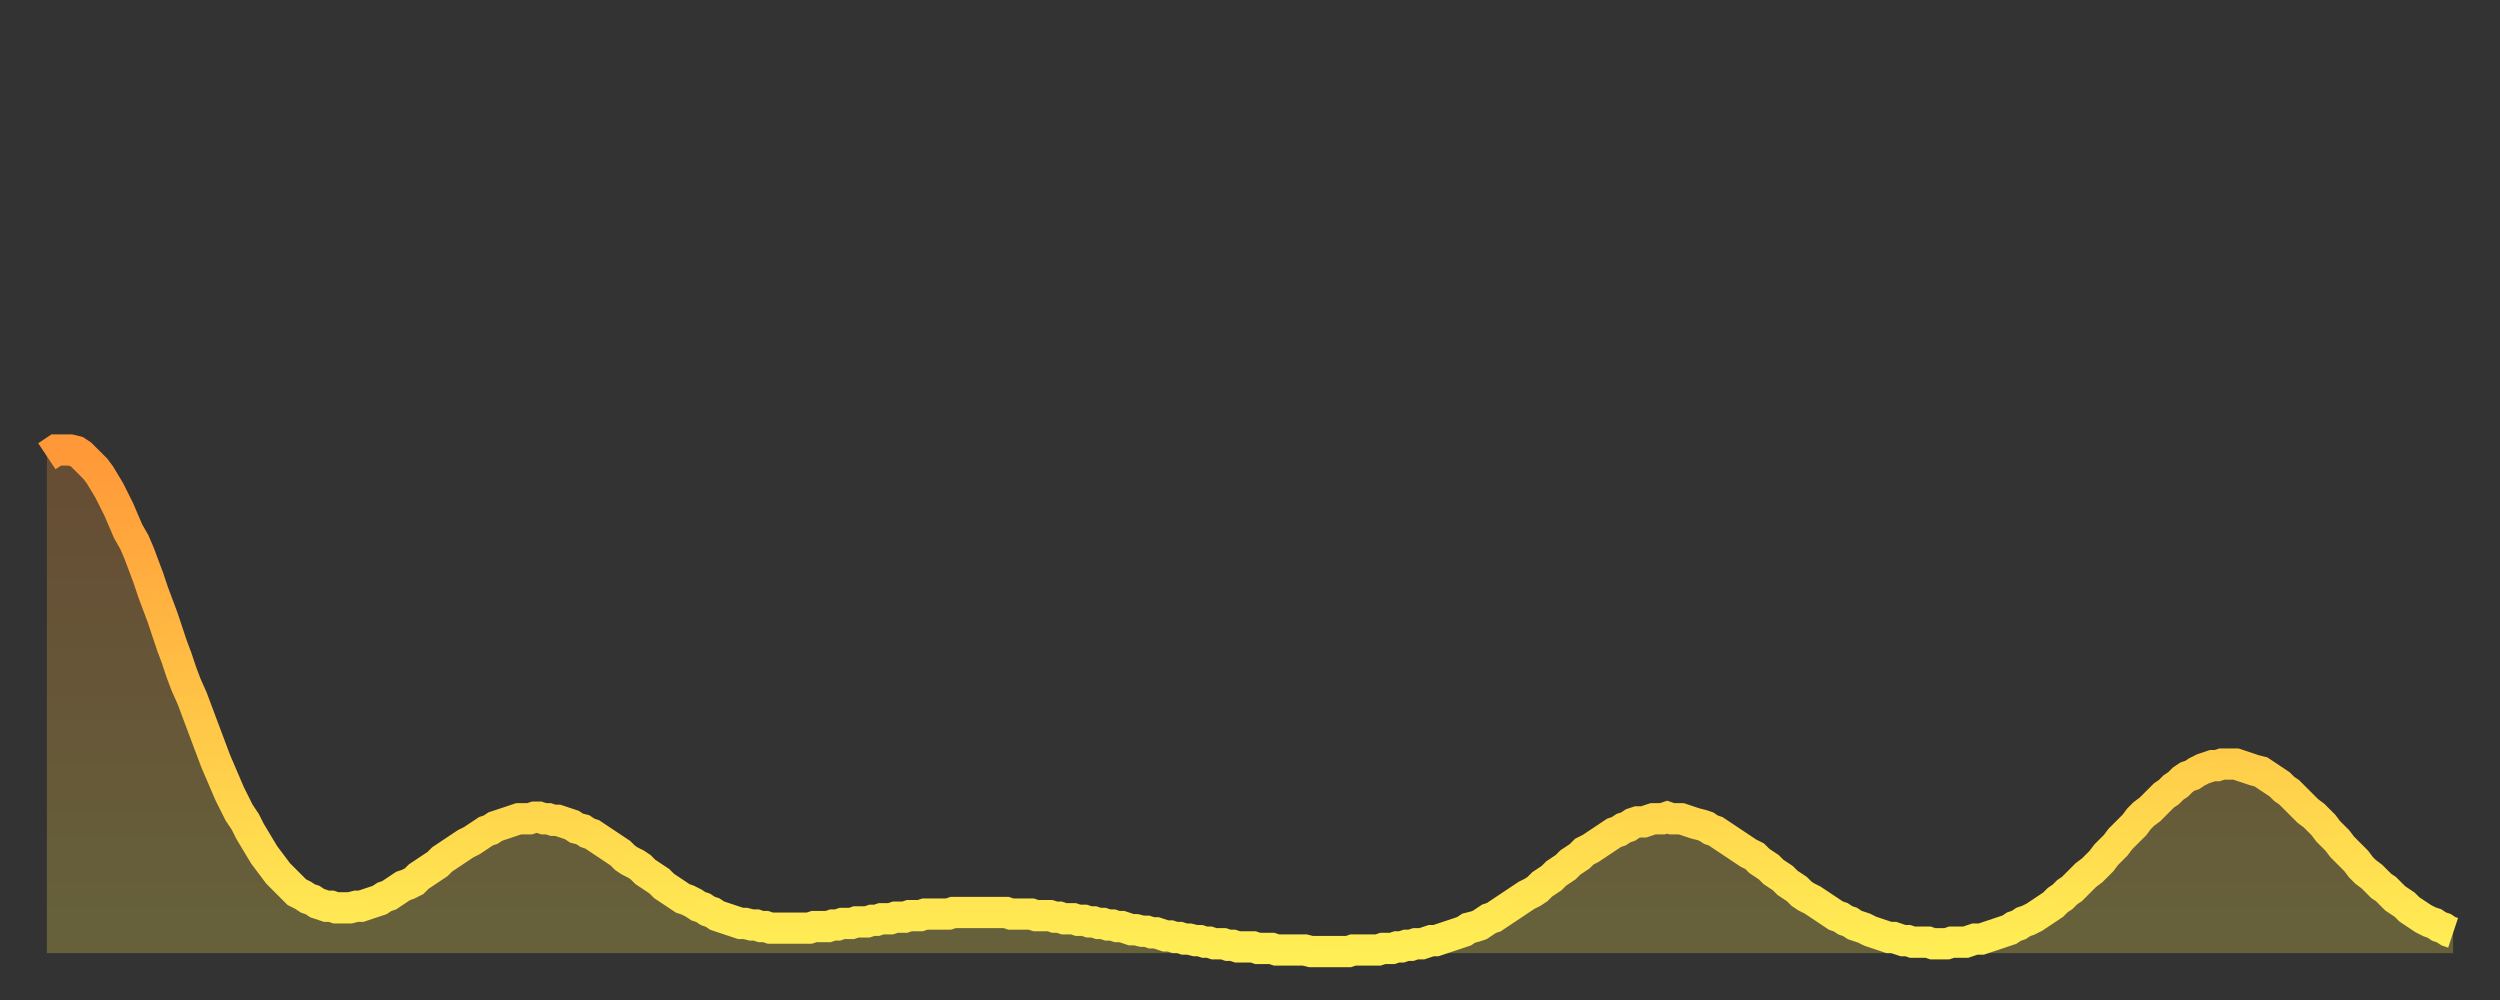 <?xml version="1.0" encoding="utf-8" ?>
<svg baseProfile="full" height="64" version="1.1" width="160" xmlns="http://www.w3.org/2000/svg" xmlns:ev="http://www.w3.org/2001/xml-events" xmlns:xlink="http://www.w3.org/1999/xlink"><rect width="100%" height="100%" fill="#333333" stroke="none"/><defs><linearGradient id="id3319658" x1="0" x2="0" y1="0" y2="1"><stop offset="0%" stop-color="#ff9838" /><stop offset="50%" stop-color="#ffc346" /><stop offset="100%" stop-color="#ffee55" /></linearGradient></defs><g transform="translate(3,3)"><g><path d="M 0.0 26.2 0.3 26.0 0.6 25.8 0.9 25.8 1.2 25.8 1.5 25.8 1.9 25.9 2.2 26.1 2.5 26.4 2.8 26.7 3.1 27.0 3.4 27.4 3.7 27.9 4.0 28.4 4.3 29.0 4.6 29.6 4.9 30.3 5.2 31.0 5.6 31.7 5.9 32.4 6.2 33.2 6.5 34.0 6.8 34.9 7.1 35.7 7.4 36.5 7.7 37.4 8.0 38.3 8.3 39.1 8.6 40.0 8.9 40.8 9.3 41.7 9.6 42.5 9.9 43.3 10.2 44.1 10.5 44.9 10.8 45.7 11.1 46.4 11.4 47.1 11.7 47.8 12.0 48.4 12.3 49.0 12.7 49.6 13.0 50.2 13.3 50.7 13.6 51.2 13.9 51.7 14.2 52.1 14.5 52.5 14.8 52.9 15.1 53.2 15.4 53.5 15.7 53.8 16.0 54.1 16.4 54.3 16.7 54.5 17.0 54.6 17.3 54.8 17.6 54.9 17.9 55.0 18.2 55.0 18.5 55.1 18.8 55.1 19.1 55.1 19.4 55.1 19.8 55.0 20.1 55.0 20.4 54.9 20.7 54.8 21.0 54.7 21.3 54.6 21.6 54.4 21.9 54.3 22.2 54.1 22.5 53.9 22.8 53.7 23.1 53.6 23.5 53.4 23.8 53.1 24.1 52.9 24.4 52.7 24.7 52.5 25.0 52.3 25.3 52.0 25.6 51.8 25.9 51.6 26.2 51.4 26.5 51.2 26.8 51.0 27.2 50.8 27.5 50.6 27.8 50.4 28.1 50.2 28.4 50.1 28.7 49.9 29.0 49.8 29.3 49.7 29.6 49.6 29.9 49.5 30.2 49.4 30.6 49.4 30.9 49.4 31.2 49.3 31.5 49.3 31.8 49.4 32.1 49.4 32.4 49.5 32.7 49.5 33.0 49.6 33.3 49.7 33.6 49.8 33.9 50.0 34.3 50.1 34.6 50.3 34.9 50.4 35.2 50.6 35.5 50.8 35.8 51.0 36.1 51.2 36.4 51.4 36.7 51.6 37.0 51.9 37.3 52.1 37.7 52.3 38.0 52.5 38.3 52.8 38.6 53.0 38.9 53.2 39.2 53.4 39.5 53.7 39.8 53.9 40.1 54.1 40.4 54.3 40.7 54.5 41.0 54.6 41.4 54.8 41.7 55.0 42.0 55.1 42.3 55.3 42.6 55.4 42.9 55.6 43.2 55.7 43.5 55.8 43.8 55.9 44.1 56.0 44.4 56.1 44.7 56.1 45.1 56.2 45.4 56.2 45.7 56.3 46.0 56.3 46.3 56.4 46.6 56.4 46.9 56.4 47.2 56.4 47.5 56.4 47.8 56.4 48.1 56.4 48.5 56.4 48.8 56.4 49.1 56.3 49.4 56.3 49.7 56.3 50.0 56.3 50.3 56.2 50.6 56.2 50.9 56.1 51.2 56.1 51.5 56.1 51.8 56.0 52.2 56.0 52.5 56.0 52.8 55.9 53.1 55.9 53.4 55.8 53.7 55.8 54.0 55.8 54.3 55.7 54.6 55.7 54.9 55.7 55.2 55.6 55.6 55.6 55.9 55.6 56.2 55.5 56.5 55.5 56.8 55.5 57.1 55.5 57.4 55.5 57.7 55.5 58.0 55.4 58.3 55.4 58.6 55.4 58.9 55.4 59.3 55.4 59.6 55.4 59.9 55.4 60.2 55.4 60.5 55.4 60.8 55.4 61.1 55.4 61.4 55.4 61.7 55.5 62.0 55.5 62.3 55.5 62.6 55.5 63.0 55.5 63.3 55.6 63.6 55.6 63.9 55.6 64.2 55.6 64.5 55.7 64.8 55.7 65.1 55.8 65.4 55.8 65.7 55.8 66.0 55.9 66.4 55.9 66.7 56.0 67.0 56.0 67.3 56.1 67.6 56.1 67.9 56.2 68.2 56.2 68.5 56.3 68.8 56.3 69.1 56.4 69.4 56.5 69.7 56.5 70.1 56.6 70.4 56.6 70.7 56.7 71.0 56.7 71.3 56.8 71.6 56.9 71.9 56.9 72.2 57.0 72.5 57.0 72.8 57.1 73.1 57.1 73.5 57.2 73.8 57.2 74.1 57.3 74.4 57.3 74.7 57.4 75.0 57.4 75.3 57.4 75.6 57.5 75.9 57.5 76.2 57.6 76.5 57.6 76.8 57.6 77.2 57.6 77.5 57.7 77.8 57.7 78.1 57.7 78.4 57.7 78.7 57.8 79.0 57.8 79.3 57.8 79.6 57.8 79.9 57.8 80.2 57.8 80.5 57.8 80.9 57.9 81.2 57.9 81.5 57.9 81.8 57.9 82.1 57.9 82.4 57.9 82.7 57.9 83.0 57.9 83.3 57.9 83.6 57.8 83.9 57.8 84.3 57.8 84.6 57.8 84.9 57.8 85.2 57.8 85.5 57.7 85.8 57.7 86.1 57.7 86.4 57.6 86.7 57.6 87.0 57.5 87.3 57.5 87.6 57.4 88.0 57.4 88.3 57.3 88.6 57.2 88.9 57.2 89.2 57.1 89.5 57.0 89.8 56.9 90.1 56.8 90.4 56.7 90.7 56.6 91.0 56.4 91.4 56.3 91.7 56.2 92.0 56.0 92.3 55.8 92.6 55.7 92.9 55.5 93.2 55.3 93.5 55.1 93.8 54.9 94.1 54.7 94.4 54.5 94.7 54.3 95.1 54.1 95.4 53.9 95.7 53.6 96.0 53.4 96.3 53.2 96.6 52.9 96.9 52.7 97.2 52.5 97.5 52.2 97.8 52.0 98.1 51.8 98.4 51.5 98.8 51.3 99.1 51.1 99.4 50.9 99.7 50.7 100.0 50.5 100.3 50.3 100.6 50.2 100.9 50.0 101.2 49.9 101.5 49.7 101.8 49.6 102.2 49.6 102.5 49.5 102.8 49.4 103.1 49.4 103.4 49.4 103.7 49.3 104.0 49.4 104.3 49.4 104.6 49.4 104.9 49.5 105.2 49.6 105.5 49.7 105.9 49.8 106.2 49.9 106.5 50.1 106.8 50.2 107.1 50.4 107.4 50.6 107.7 50.8 108.0 51.0 108.3 51.2 108.6 51.4 108.9 51.6 109.3 51.8 109.6 52.1 109.9 52.3 110.2 52.5 110.5 52.8 110.8 53.0 111.1 53.2 111.4 53.5 111.7 53.7 112.0 53.9 112.3 54.2 112.6 54.4 113.0 54.6 113.3 54.8 113.6 55.0 113.9 55.2 114.2 55.4 114.5 55.6 114.8 55.7 115.1 55.9 115.4 56.0 115.7 56.2 116.0 56.3 116.3 56.4 116.7 56.6 117.0 56.7 117.3 56.8 117.6 56.9 117.9 57.0 118.2 57.0 118.5 57.1 118.8 57.2 119.1 57.2 119.4 57.3 119.7 57.3 120.1 57.3 120.4 57.3 120.7 57.4 121.0 57.4 121.3 57.4 121.6 57.4 121.9 57.3 122.2 57.3 122.5 57.3 122.8 57.3 123.1 57.2 123.4 57.1 123.8 57.1 124.1 57.0 124.4 56.9 124.7 56.8 125.0 56.7 125.3 56.6 125.6 56.5 125.9 56.3 126.2 56.2 126.5 56.0 126.8 55.9 127.2 55.7 127.5 55.5 127.8 55.3 128.1 55.1 128.4 54.9 128.7 54.6 129.0 54.4 129.3 54.1 129.6 53.9 129.9 53.6 130.2 53.3 130.5 53.0 130.9 52.7 131.2 52.4 131.5 52.1 131.8 51.7 132.1 51.4 132.4 51.1 132.7 50.7 133.0 50.4 133.3 50.1 133.6 49.8 133.9 49.4 134.2 49.1 134.6 48.8 134.9 48.5 135.2 48.2 135.5 47.9 135.8 47.7 136.1 47.4 136.4 47.2 136.7 46.9 137.0 46.7 137.3 46.6 137.6 46.4 138.0 46.2 138.3 46.1 138.6 46.0 138.9 46.0 139.2 45.9 139.5 45.9 139.8 45.9 140.1 45.9 140.4 46.0 140.7 46.1 141.0 46.2 141.3 46.3 141.7 46.4 142.0 46.6 142.3 46.8 142.6 47.0 142.9 47.2 143.2 47.5 143.5 47.7 143.8 48.0 144.1 48.3 144.4 48.6 144.7 48.9 145.1 49.2 145.4 49.5 145.7 49.8 146.0 50.2 146.3 50.5 146.6 50.8 146.9 51.2 147.2 51.5 147.5 51.8 147.8 52.1 148.1 52.5 148.4 52.8 148.8 53.1 149.1 53.4 149.4 53.7 149.7 53.9 150.0 54.2 150.3 54.5 150.6 54.7 150.9 54.9 151.2 55.2 151.5 55.4 151.8 55.6 152.1 55.8 152.5 56.0 152.8 56.1 153.1 56.3 153.4 56.4 153.7 56.6 154.0 56.7" fill="none" id="graph-curve" opacity="1" stroke="url(#id3319658)" stroke-width="2" /><path d="M 0 58 L 0.0 26.2 0.3 26.0 0.6 25.8 0.9 25.8 1.2 25.8 1.5 25.8 1.9 25.9 2.2 26.1 2.5 26.4 2.8 26.7 3.1 27.0 3.4 27.4 3.7 27.9 4.0 28.4 4.3 29.0 4.6 29.6 4.9 30.3 5.2 31.0 5.6 31.7 5.9 32.4 6.2 33.2 6.5 34.0 6.8 34.9 7.1 35.7 7.4 36.5 7.7 37.4 8.0 38.3 8.3 39.1 8.6 40.0 8.9 40.8 9.3 41.7 9.6 42.5 9.9 43.3 10.2 44.1 10.5 44.9 10.8 45.7 11.1 46.4 11.4 47.1 11.7 47.8 12.0 48.4 12.3 49.0 12.7 49.6 13.0 50.2 13.3 50.7 13.6 51.2 13.9 51.7 14.2 52.1 14.5 52.5 14.8 52.9 15.1 53.2 15.4 53.5 15.7 53.8 16.0 54.1 16.4 54.3 16.7 54.5 17.0 54.6 17.3 54.8 17.6 54.9 17.9 55.0 18.2 55.0 18.5 55.1 18.8 55.1 19.1 55.1 19.4 55.1 19.8 55.0 20.1 55.0 20.4 54.9 20.7 54.8 21.0 54.7 21.3 54.6 21.6 54.4 21.9 54.3 22.2 54.1 22.5 53.9 22.8 53.7 23.1 53.6 23.5 53.4 23.8 53.1 24.1 52.9 24.4 52.7 24.7 52.5 25.0 52.3 25.3 52.0 25.6 51.8 25.9 51.6 26.2 51.4 26.5 51.2 26.8 51.0 27.2 50.8 27.5 50.6 27.8 50.4 28.1 50.2 28.4 50.1 28.7 49.9 29.0 49.8 29.3 49.7 29.6 49.6 29.9 49.5 30.2 49.4 30.6 49.4 30.9 49.4 31.2 49.3 31.5 49.3 31.8 49.4 32.1 49.4 32.4 49.5 32.7 49.5 33.0 49.6 33.3 49.7 33.6 49.8 33.9 50.0 34.3 50.1 34.6 50.3 34.9 50.4 35.2 50.6 35.5 50.8 35.8 51.0 36.1 51.2 36.4 51.4 36.7 51.6 37.0 51.9 37.3 52.1 37.7 52.3 38.0 52.5 38.3 52.8 38.6 53.0 38.9 53.2 39.2 53.4 39.5 53.7 39.8 53.9 40.1 54.1 40.4 54.3 40.7 54.5 41.0 54.6 41.4 54.8 41.7 55.0 42.0 55.1 42.3 55.3 42.6 55.4 42.9 55.6 43.2 55.7 43.5 55.8 43.8 55.9 44.1 56.0 44.4 56.1 44.7 56.1 45.1 56.2 45.4 56.2 45.7 56.3 46.0 56.3 46.3 56.4 46.6 56.4 46.9 56.4 47.2 56.4 47.5 56.4 47.8 56.4 48.1 56.4 48.5 56.4 48.8 56.4 49.1 56.3 49.4 56.3 49.7 56.3 50.0 56.3 50.3 56.2 50.6 56.2 50.9 56.1 51.2 56.1 51.5 56.1 51.8 56.0 52.2 56.0 52.5 56.0 52.8 55.9 53.1 55.9 53.4 55.8 53.7 55.8 54.0 55.8 54.3 55.7 54.6 55.7 54.9 55.7 55.2 55.6 55.6 55.6 55.9 55.6 56.2 55.5 56.5 55.5 56.8 55.5 57.1 55.5 57.4 55.5 57.7 55.5 58.0 55.4 58.3 55.4 58.6 55.4 58.9 55.4 59.3 55.4 59.6 55.4 59.9 55.4 60.2 55.4 60.5 55.4 60.8 55.4 61.1 55.4 61.4 55.4 61.7 55.5 62.0 55.5 62.3 55.5 62.6 55.5 63.0 55.5 63.3 55.6 63.6 55.6 63.9 55.6 64.2 55.6 64.5 55.7 64.8 55.7 65.1 55.8 65.4 55.8 65.7 55.8 66.0 55.9 66.4 55.9 66.7 56.0 67.0 56.0 67.3 56.1 67.6 56.1 67.9 56.2 68.2 56.2 68.5 56.3 68.8 56.3 69.1 56.4 69.4 56.5 69.7 56.5 70.1 56.6 70.4 56.6 70.7 56.7 71.0 56.7 71.3 56.8 71.6 56.9 71.9 56.9 72.2 57.0 72.5 57.0 72.8 57.1 73.1 57.1 73.5 57.2 73.8 57.2 74.1 57.3 74.4 57.3 74.7 57.4 75.0 57.4 75.3 57.4 75.6 57.5 75.9 57.5 76.2 57.6 76.5 57.6 76.8 57.6 77.2 57.6 77.5 57.7 77.8 57.7 78.1 57.7 78.4 57.7 78.7 57.8 79.0 57.8 79.3 57.8 79.6 57.8 79.9 57.8 80.2 57.8 80.5 57.8 80.9 57.9 81.2 57.9 81.5 57.9 81.8 57.9 82.1 57.9 82.4 57.9 82.7 57.9 83.0 57.9 83.3 57.9 83.6 57.8 83.9 57.8 84.3 57.8 84.6 57.8 84.9 57.8 85.2 57.8 85.5 57.7 85.8 57.7 86.1 57.7 86.4 57.6 86.7 57.6 87.0 57.5 87.3 57.5 87.6 57.4 88.0 57.4 88.3 57.3 88.6 57.2 88.9 57.2 89.2 57.1 89.5 57.0 89.8 56.9 90.1 56.8 90.4 56.7 90.7 56.6 91.0 56.4 91.4 56.3 91.7 56.2 92.0 56.0 92.3 55.8 92.6 55.7 92.9 55.5 93.2 55.3 93.5 55.1 93.8 54.9 94.1 54.7 94.4 54.5 94.7 54.3 95.1 54.1 95.4 53.9 95.7 53.6 96.0 53.4 96.3 53.2 96.6 52.9 96.9 52.7 97.2 52.5 97.5 52.2 97.8 52.0 98.1 51.8 98.4 51.5 98.8 51.3 99.1 51.1 99.4 50.9 99.7 50.7 100.0 50.5 100.3 50.3 100.6 50.2 100.9 50.0 101.2 49.9 101.5 49.7 101.8 49.6 102.2 49.6 102.5 49.5 102.8 49.4 103.1 49.4 103.4 49.4 103.7 49.3 104.0 49.4 104.3 49.4 104.6 49.4 104.9 49.5 105.2 49.6 105.5 49.7 105.9 49.8 106.2 49.9 106.5 50.1 106.8 50.2 107.1 50.4 107.4 50.6 107.7 50.8 108.0 51.0 108.3 51.2 108.6 51.4 108.9 51.6 109.3 51.8 109.6 52.1 109.9 52.3 110.2 52.5 110.5 52.8 110.8 53.0 111.1 53.2 111.4 53.5 111.7 53.7 112.0 53.9 112.3 54.2 112.6 54.4 113.0 54.6 113.3 54.8 113.6 55.0 113.9 55.2 114.2 55.4 114.5 55.6 114.8 55.7 115.1 55.9 115.4 56.0 115.7 56.2 116.0 56.3 116.3 56.4 116.7 56.6 117.0 56.7 117.3 56.8 117.6 56.9 117.9 57.0 118.2 57.0 118.5 57.1 118.8 57.2 119.1 57.2 119.4 57.3 119.7 57.3 120.1 57.3 120.4 57.3 120.7 57.4 121.0 57.4 121.3 57.4 121.6 57.4 121.9 57.3 122.2 57.3 122.5 57.3 122.8 57.3 123.1 57.2 123.4 57.1 123.8 57.1 124.1 57.0 124.4 56.9 124.7 56.8 125.0 56.7 125.3 56.6 125.6 56.5 125.9 56.3 126.2 56.2 126.5 56.0 126.8 55.9 127.2 55.7 127.5 55.5 127.8 55.3 128.1 55.1 128.4 54.9 128.7 54.6 129.0 54.4 129.3 54.1 129.6 53.9 129.9 53.6 130.2 53.3 130.5 53.0 130.9 52.7 131.2 52.4 131.5 52.1 131.8 51.7 132.1 51.4 132.4 51.1 132.7 50.7 133.0 50.4 133.3 50.1 133.6 49.8 133.9 49.4 134.2 49.1 134.6 48.8 134.9 48.5 135.2 48.2 135.5 47.9 135.8 47.7 136.1 47.4 136.4 47.2 136.7 46.9 137.0 46.7 137.3 46.6 137.6 46.4 138.0 46.2 138.3 46.1 138.6 46.0 138.9 46.0 139.2 45.9 139.5 45.9 139.8 45.9 140.1 45.9 140.4 46.0 140.7 46.1 141.0 46.2 141.3 46.3 141.7 46.4 142.0 46.6 142.3 46.8 142.6 47.0 142.9 47.2 143.2 47.5 143.5 47.7 143.8 48.0 144.1 48.3 144.4 48.6 144.7 48.9 145.1 49.2 145.4 49.5 145.7 49.8 146.0 50.2 146.3 50.5 146.6 50.8 146.9 51.2 147.2 51.5 147.5 51.8 147.8 52.1 148.1 52.5 148.4 52.8 148.8 53.1 149.1 53.4 149.4 53.7 149.7 53.9 150.0 54.2 150.3 54.5 150.6 54.7 150.9 54.9 151.2 55.2 151.5 55.4 151.8 55.6 152.1 55.8 152.5 56.0 152.8 56.1 153.1 56.3 153.4 56.4 153.7 56.6 154.0 56.7 154 58" fill="url(#id3319658)" fill-opacity=".25" id="graph-shadow" /></g></g></svg>